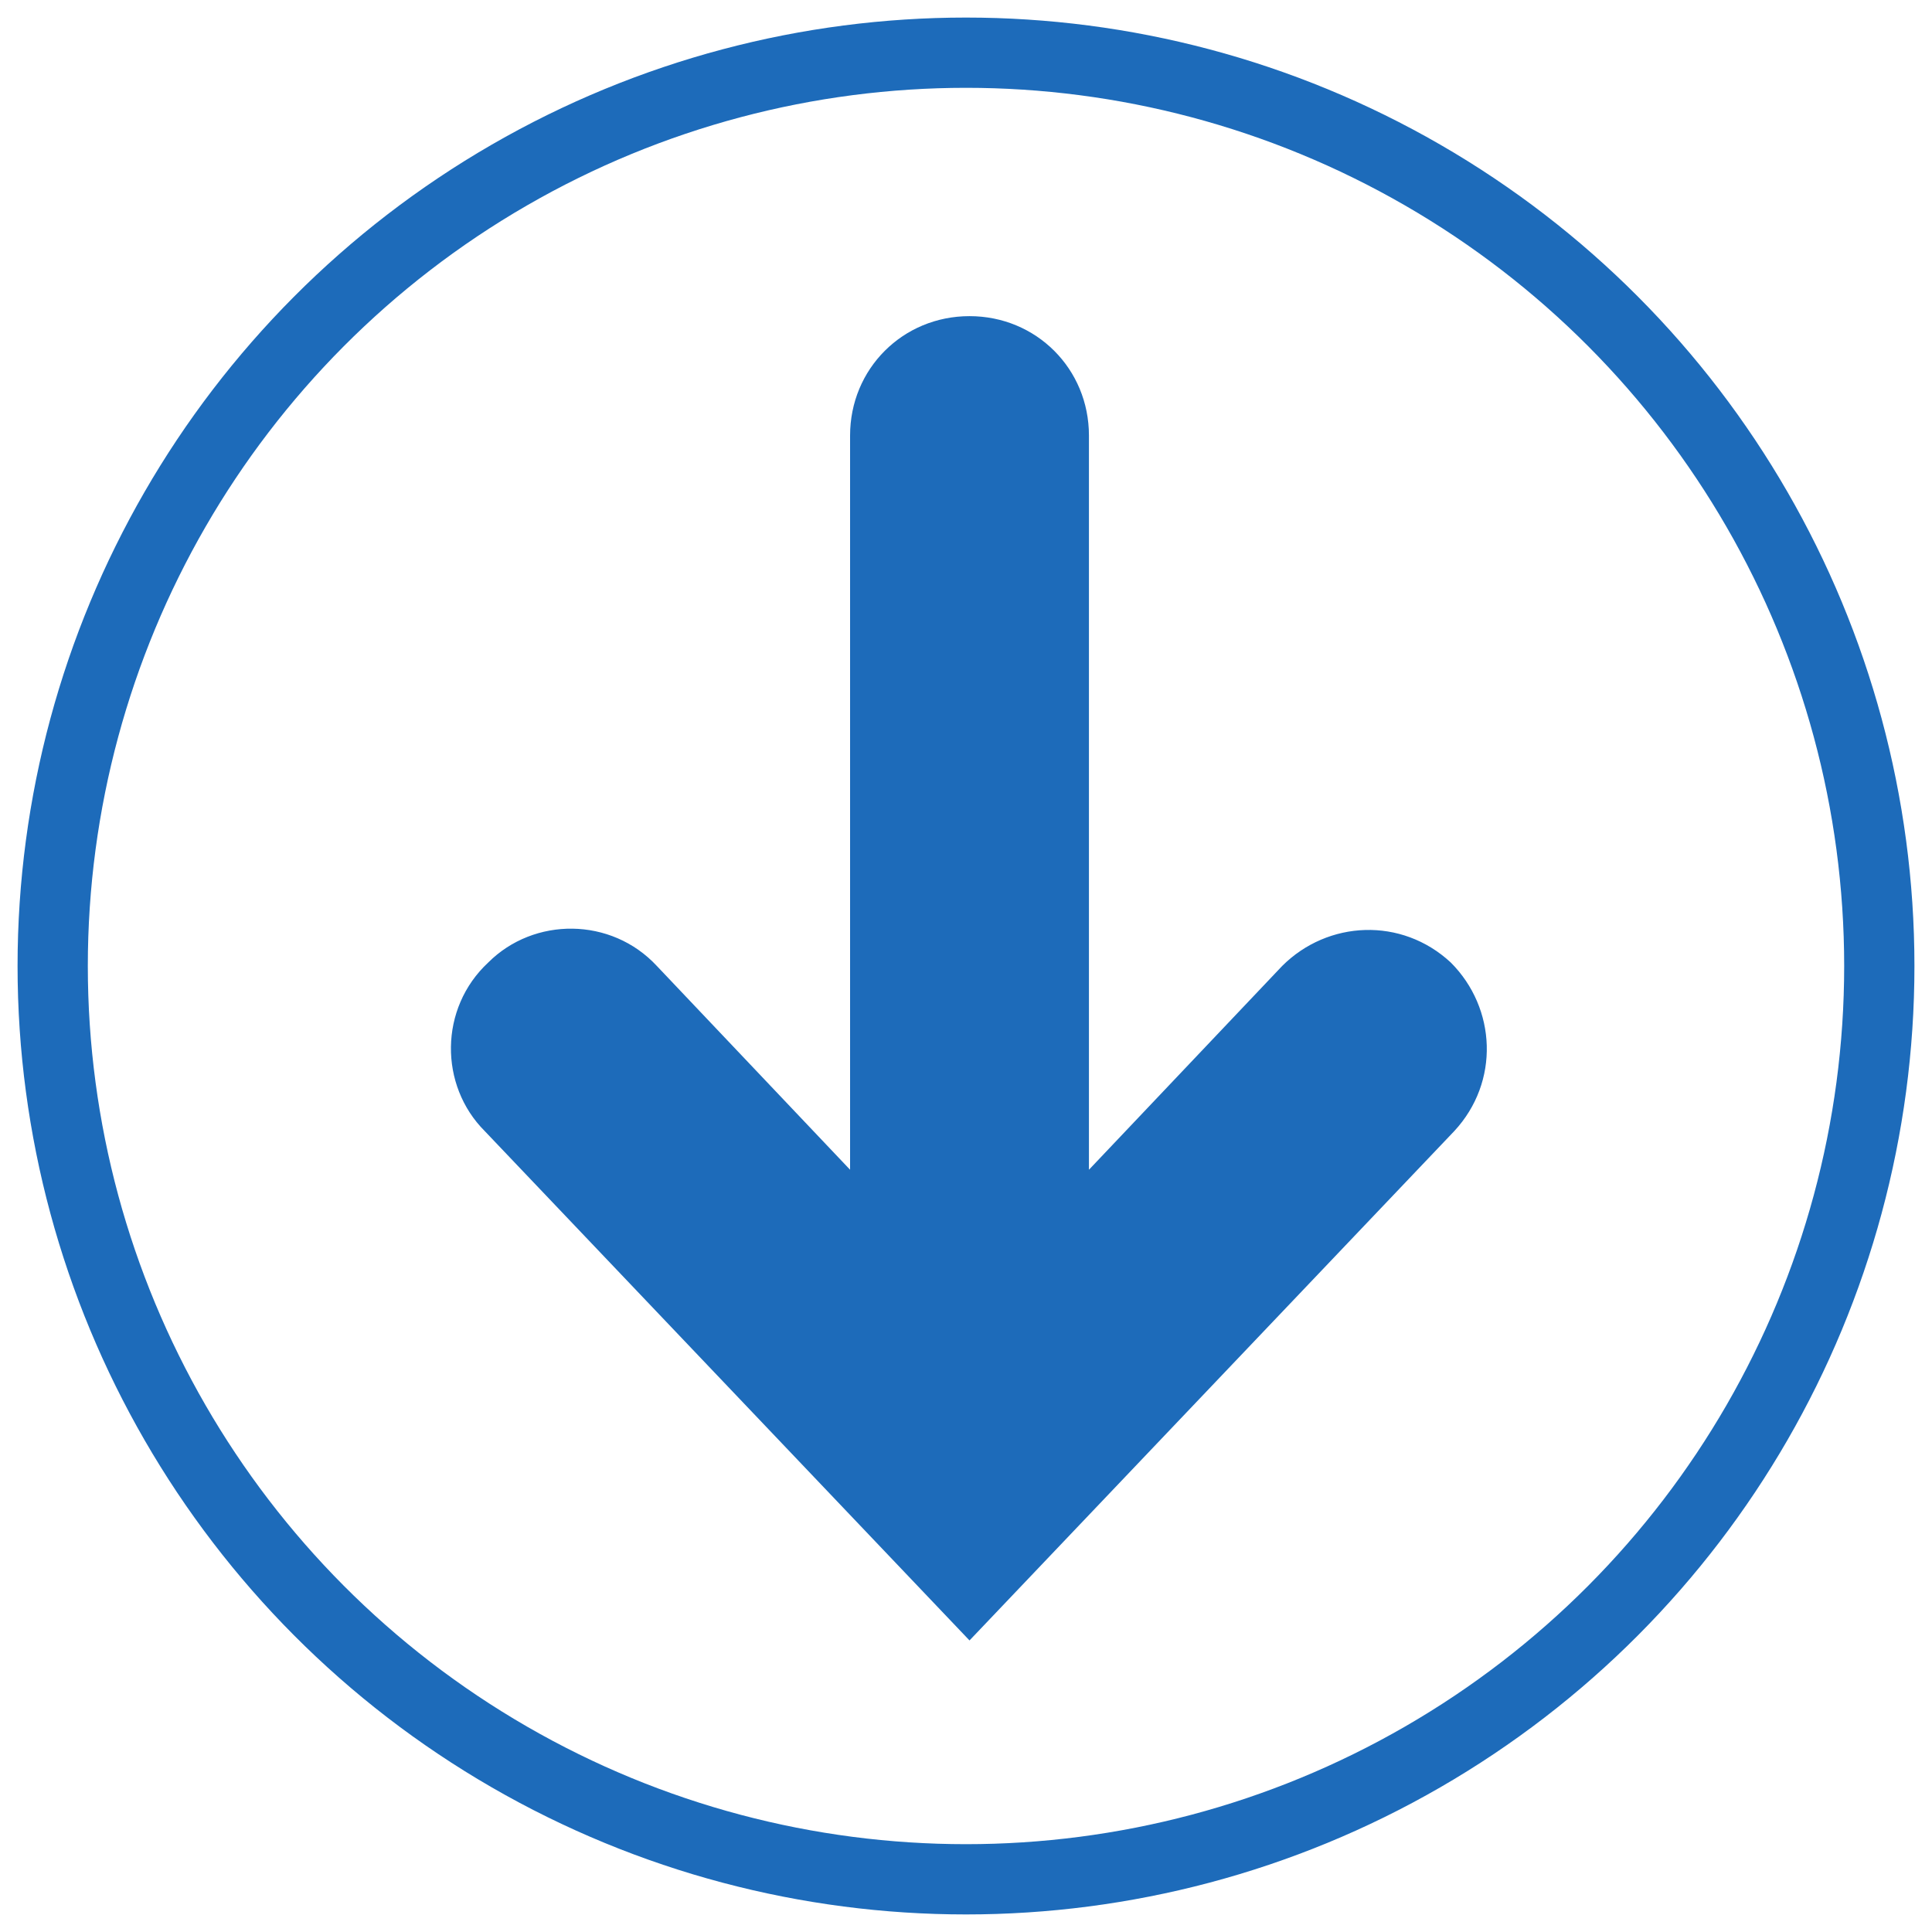 <?xml version="1.0" encoding="utf-8"?>
<!-- Generator: Adobe Illustrator 16.0.0, SVG Export Plug-In . SVG Version: 6.00 Build 0)  -->
<!DOCTYPE svg PUBLIC "-//W3C//DTD SVG 1.1//EN" "http://www.w3.org/Graphics/SVG/1.1/DTD/svg11.dtd">
<svg version="1.1" id="レイヤー_1" xmlns="http://www.w3.org/2000/svg" xmlns:xlink="http://www.w3.org/1999/xlink" x="0px"
	 y="0px" width="55px" height="55px" viewBox="0 0 55 55" enable-background="new 0 0 55 55" xml:space="preserve">
<g>
	<g>
		<path fill="#1D6BBA" d="M41.4,32.2c1.3-1.4,1.2-3.5-0.1-4.8c-1.4-1.3-3.5-1.2-4.8,0.1L31,33.3V12.4c0-1.9-1.5-3.4-3.4-3.4
			s-3.4,1.5-3.4,3.4v20.9l-5.5-5.8c-1.3-1.4-3.5-1.4-4.8-0.1c-1.4,1.3-1.4,3.5-0.1,4.8l13.8,14.5L41.4,32.2z"/>
	</g>
	<circle fill="none" stroke="#1D6BBA" stroke-width="2" stroke-miterlimit="10" cx="27.5" cy="27.5" r="26"/>
</g>
</svg>
